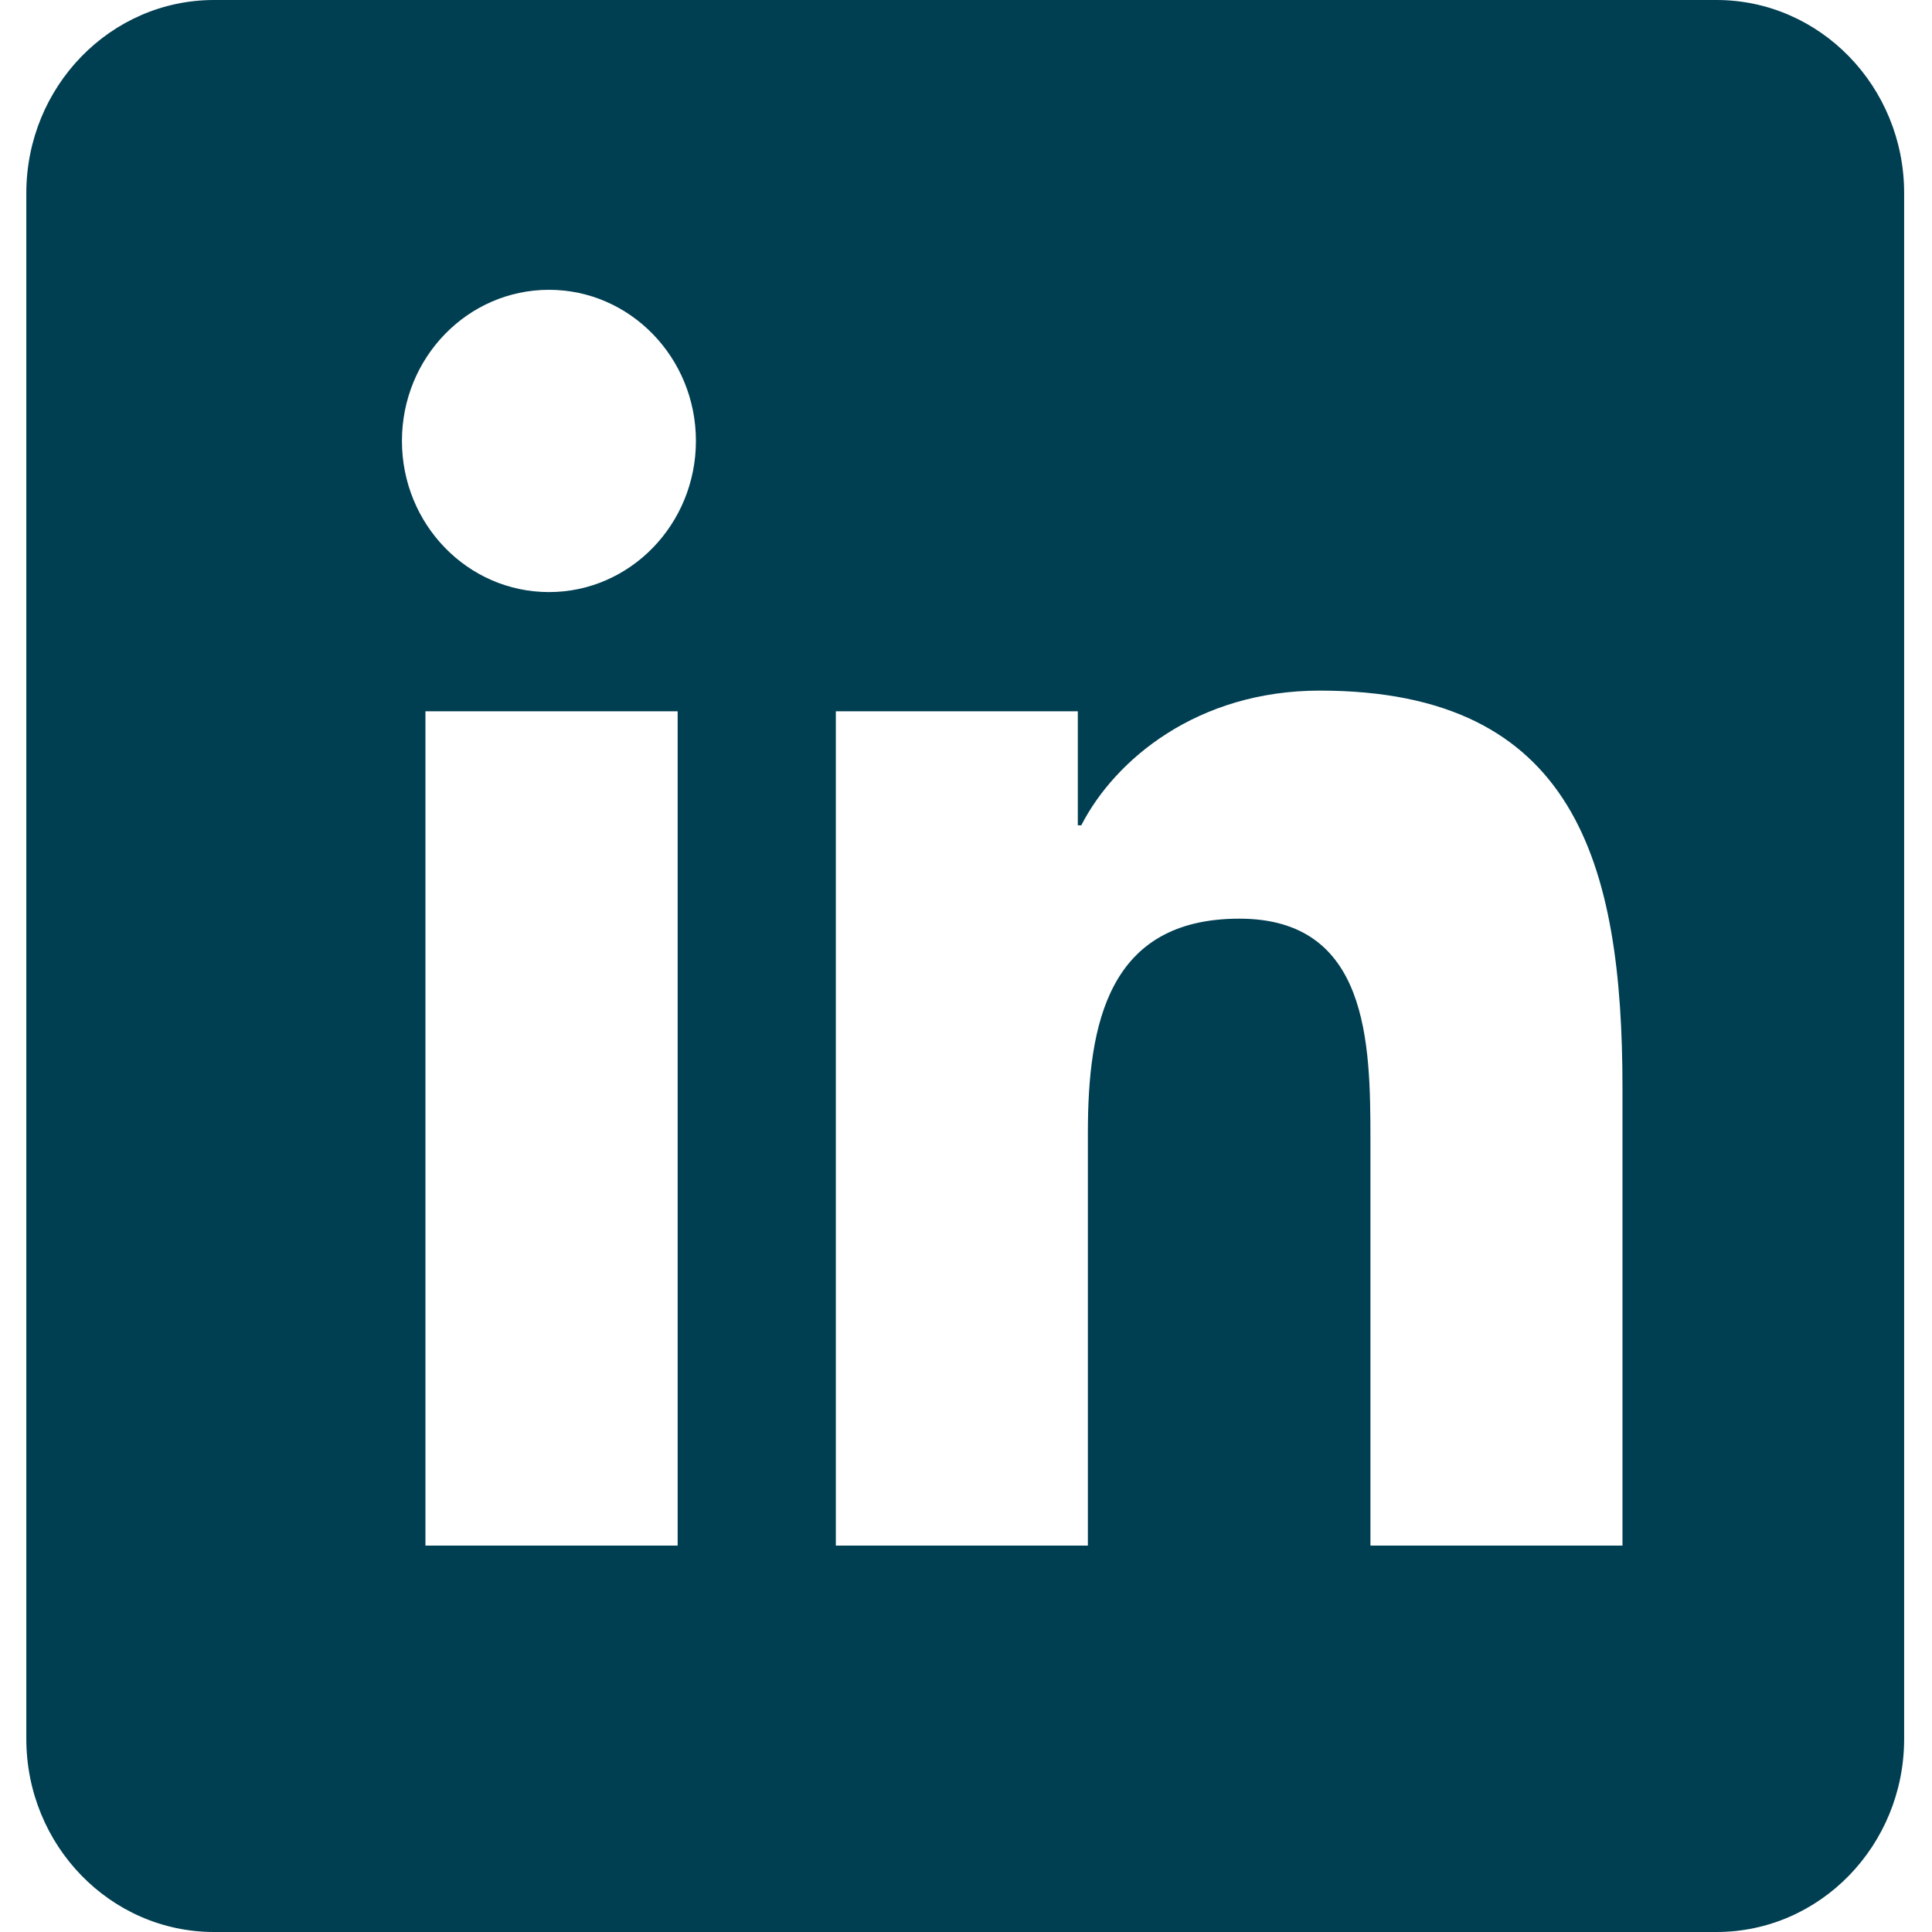 <svg width="24" height="24" viewBox="0 0 24 24" fill="none" xmlns="http://www.w3.org/2000/svg">
<path fill-rule="evenodd" clip-rule="evenodd" d="M21.322 0H2.66C1.372 0 0.327 1.075 0.327 2.4V21.6C0.327 22.925 1.372 24 2.66 24H21.322C22.61 24 23.654 22.925 23.654 21.6V2.4C23.654 1.075 22.61 0 21.322 0ZM4.993 5.477C4.993 6.513 5.809 7.355 6.82 7.355C7.827 7.355 8.645 6.513 8.645 5.477C8.645 4.442 7.827 3.6 6.82 3.6C5.81 3.6 4.993 4.441 4.993 5.477ZM5.285 19.2H8.418V8.836H5.285V19.2ZM20.155 19.2H17.024V14.16C17.024 12.958 17.003 11.412 15.396 11.412C13.765 11.412 13.514 12.721 13.514 14.073V19.2H10.383V8.836H13.389V10.252H13.432C13.85 9.438 14.872 8.579 16.396 8.579C19.569 8.579 20.155 10.725 20.155 13.516V19.2Z" fill="#003E51"/>
</svg>

